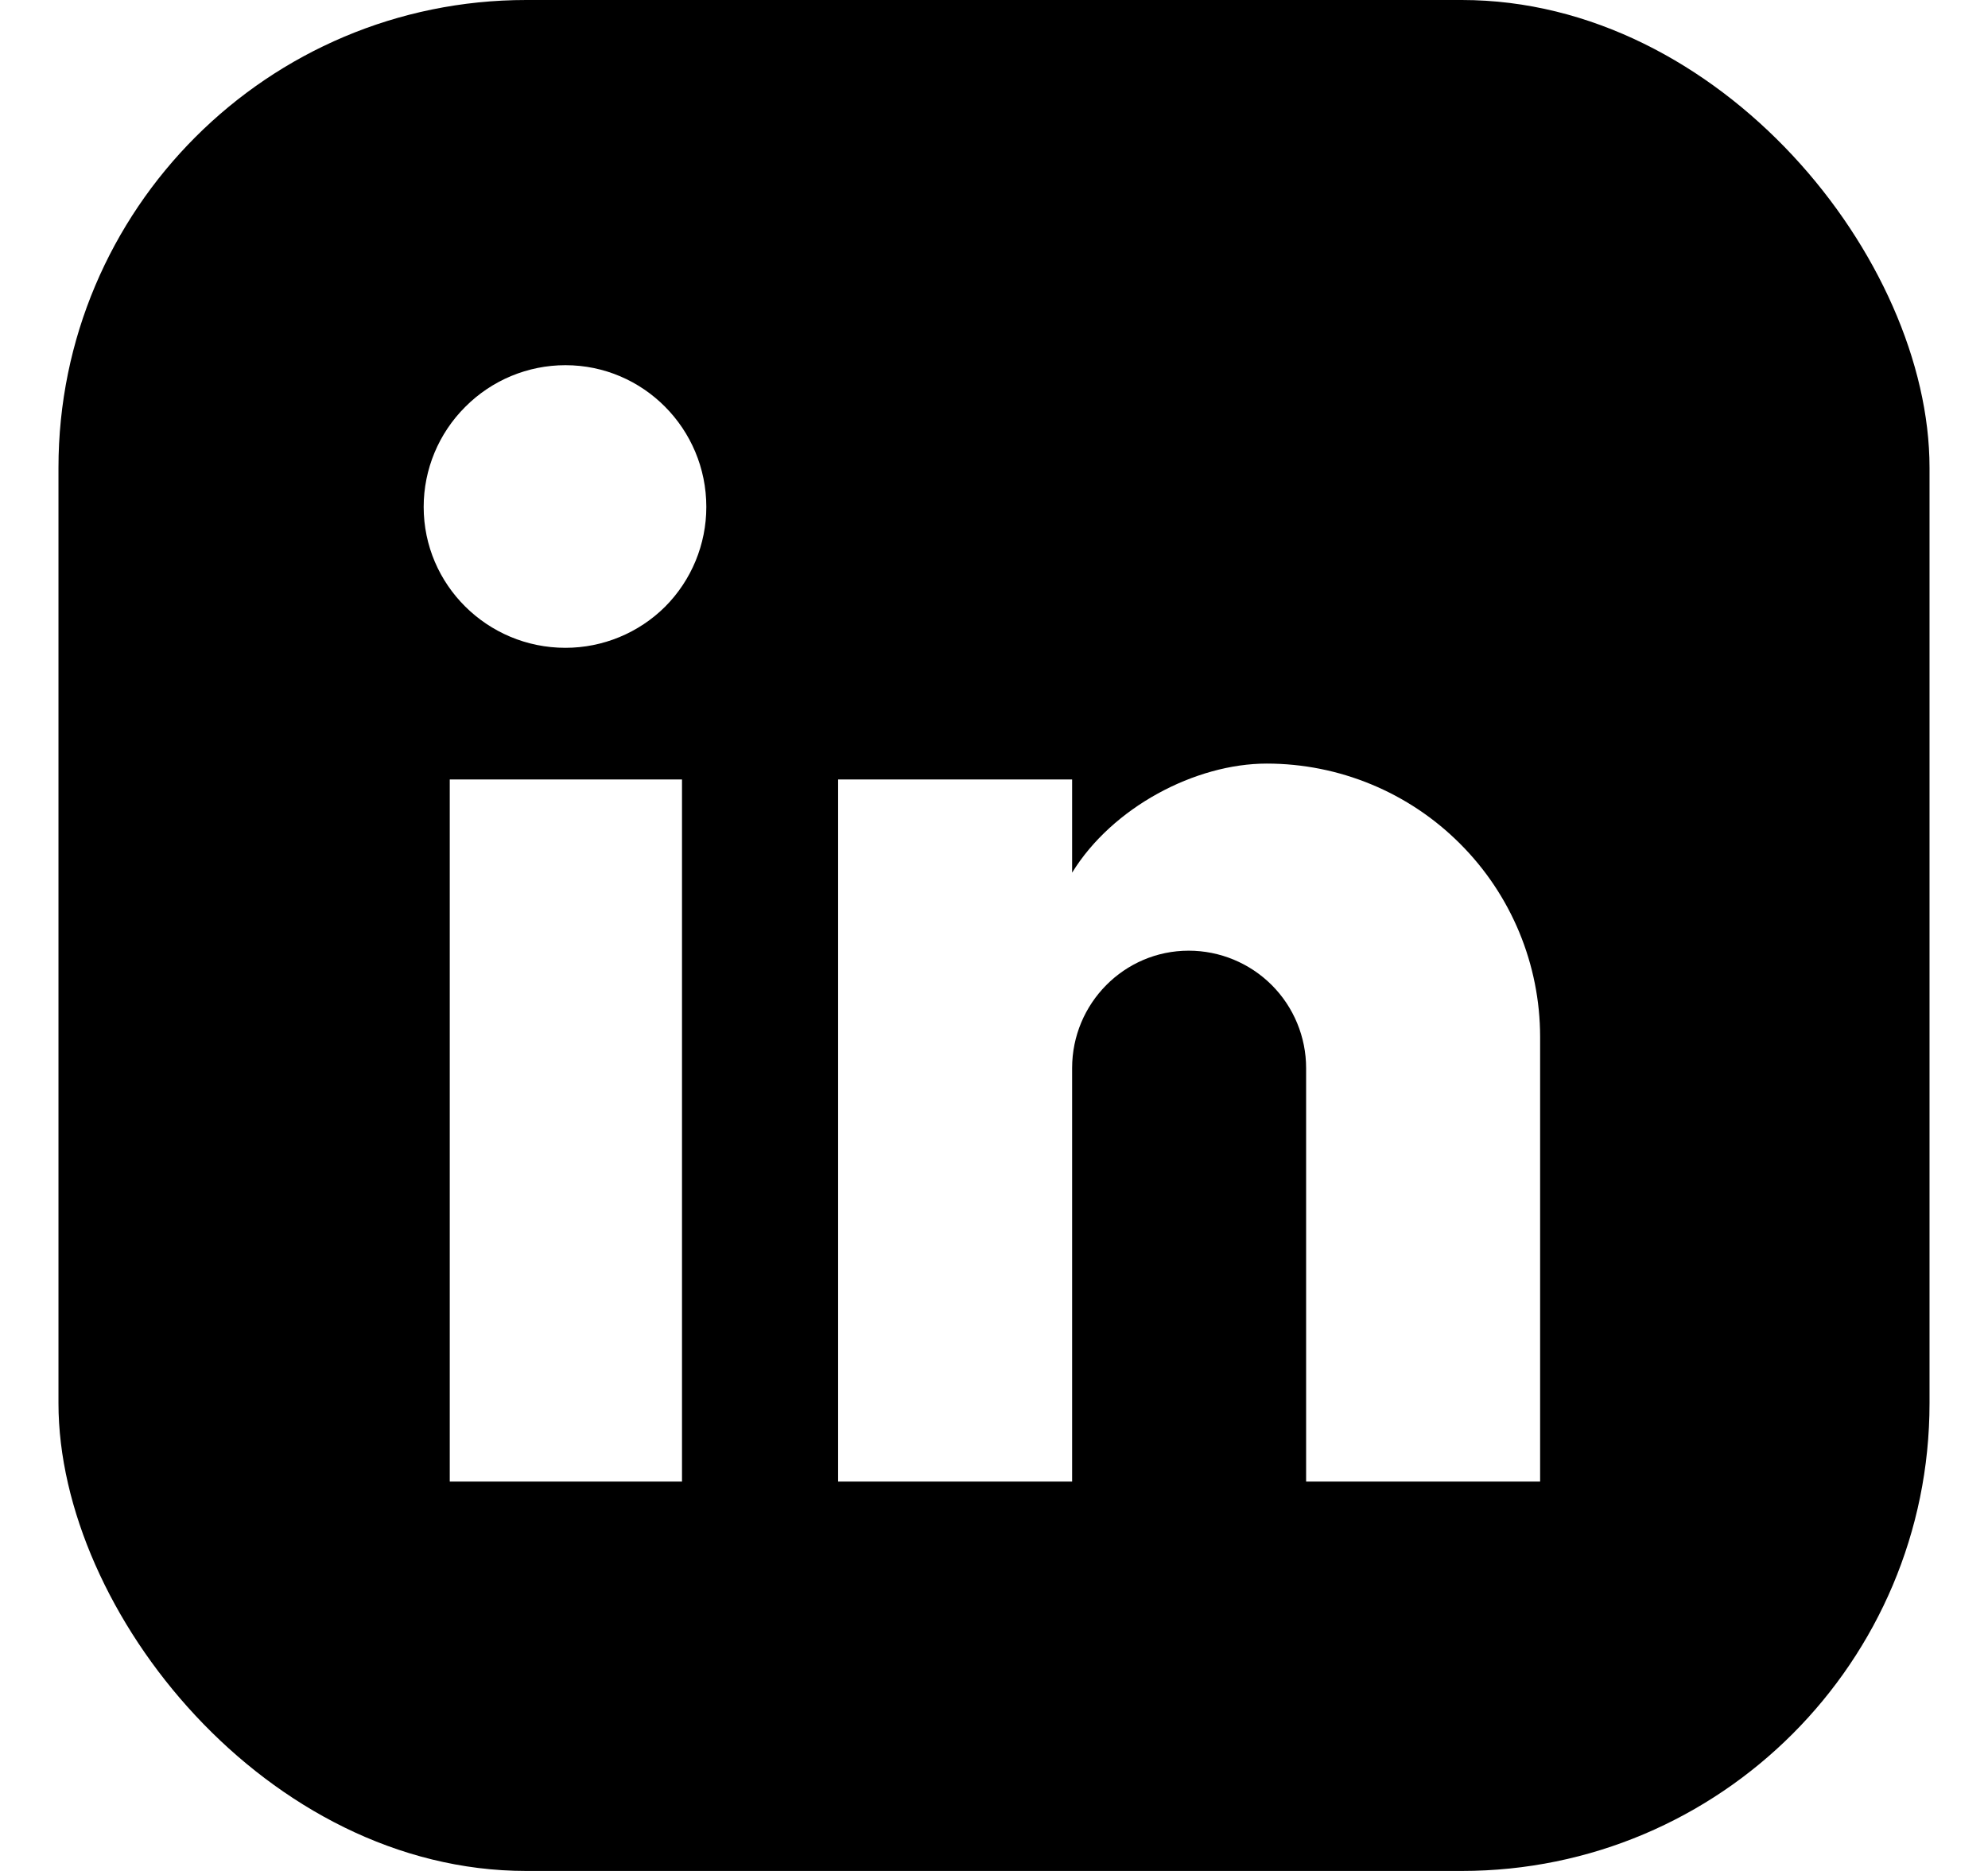 <svg width="17" height="16" viewBox="0 0 17 16" fill="none" xmlns="http://www.w3.org/2000/svg">
<g clip-path="url(#clip0_2001_522)">
<path d="M24.5 24H0.5V0H24.5V24ZM3.846 12.67H5.832V6.666H3.846V12.67ZM10.832 6.53C10.222 6.53 9.512 6.903 9.168 7.463V6.666H7.167V12.67H9.168V9.134C9.168 8.582 9.613 8.13 10.165 8.13C10.431 8.13 10.687 8.236 10.875 8.424C11.063 8.612 11.169 8.868 11.169 9.134V12.67H13.17V8.868C13.17 8.248 12.924 7.653 12.485 7.215C12.047 6.776 11.452 6.53 10.832 6.53ZM4.835 3.123C4.514 3.123 4.206 3.251 3.979 3.479C3.751 3.706 3.623 4.014 3.623 4.335C3.623 5.002 4.168 5.54 4.835 5.54C5.155 5.54 5.462 5.413 5.688 5.188C5.913 4.962 6.04 4.655 6.04 4.335C6.04 3.668 5.502 3.123 4.835 3.123Z" fill="black"/>
</g>
<defs>
<clipPath id="clip0_2001_522">
<rect x="0.5" width="16" height="16" rx="4" fill="white"/>
</clipPath>
</defs>
</svg>
